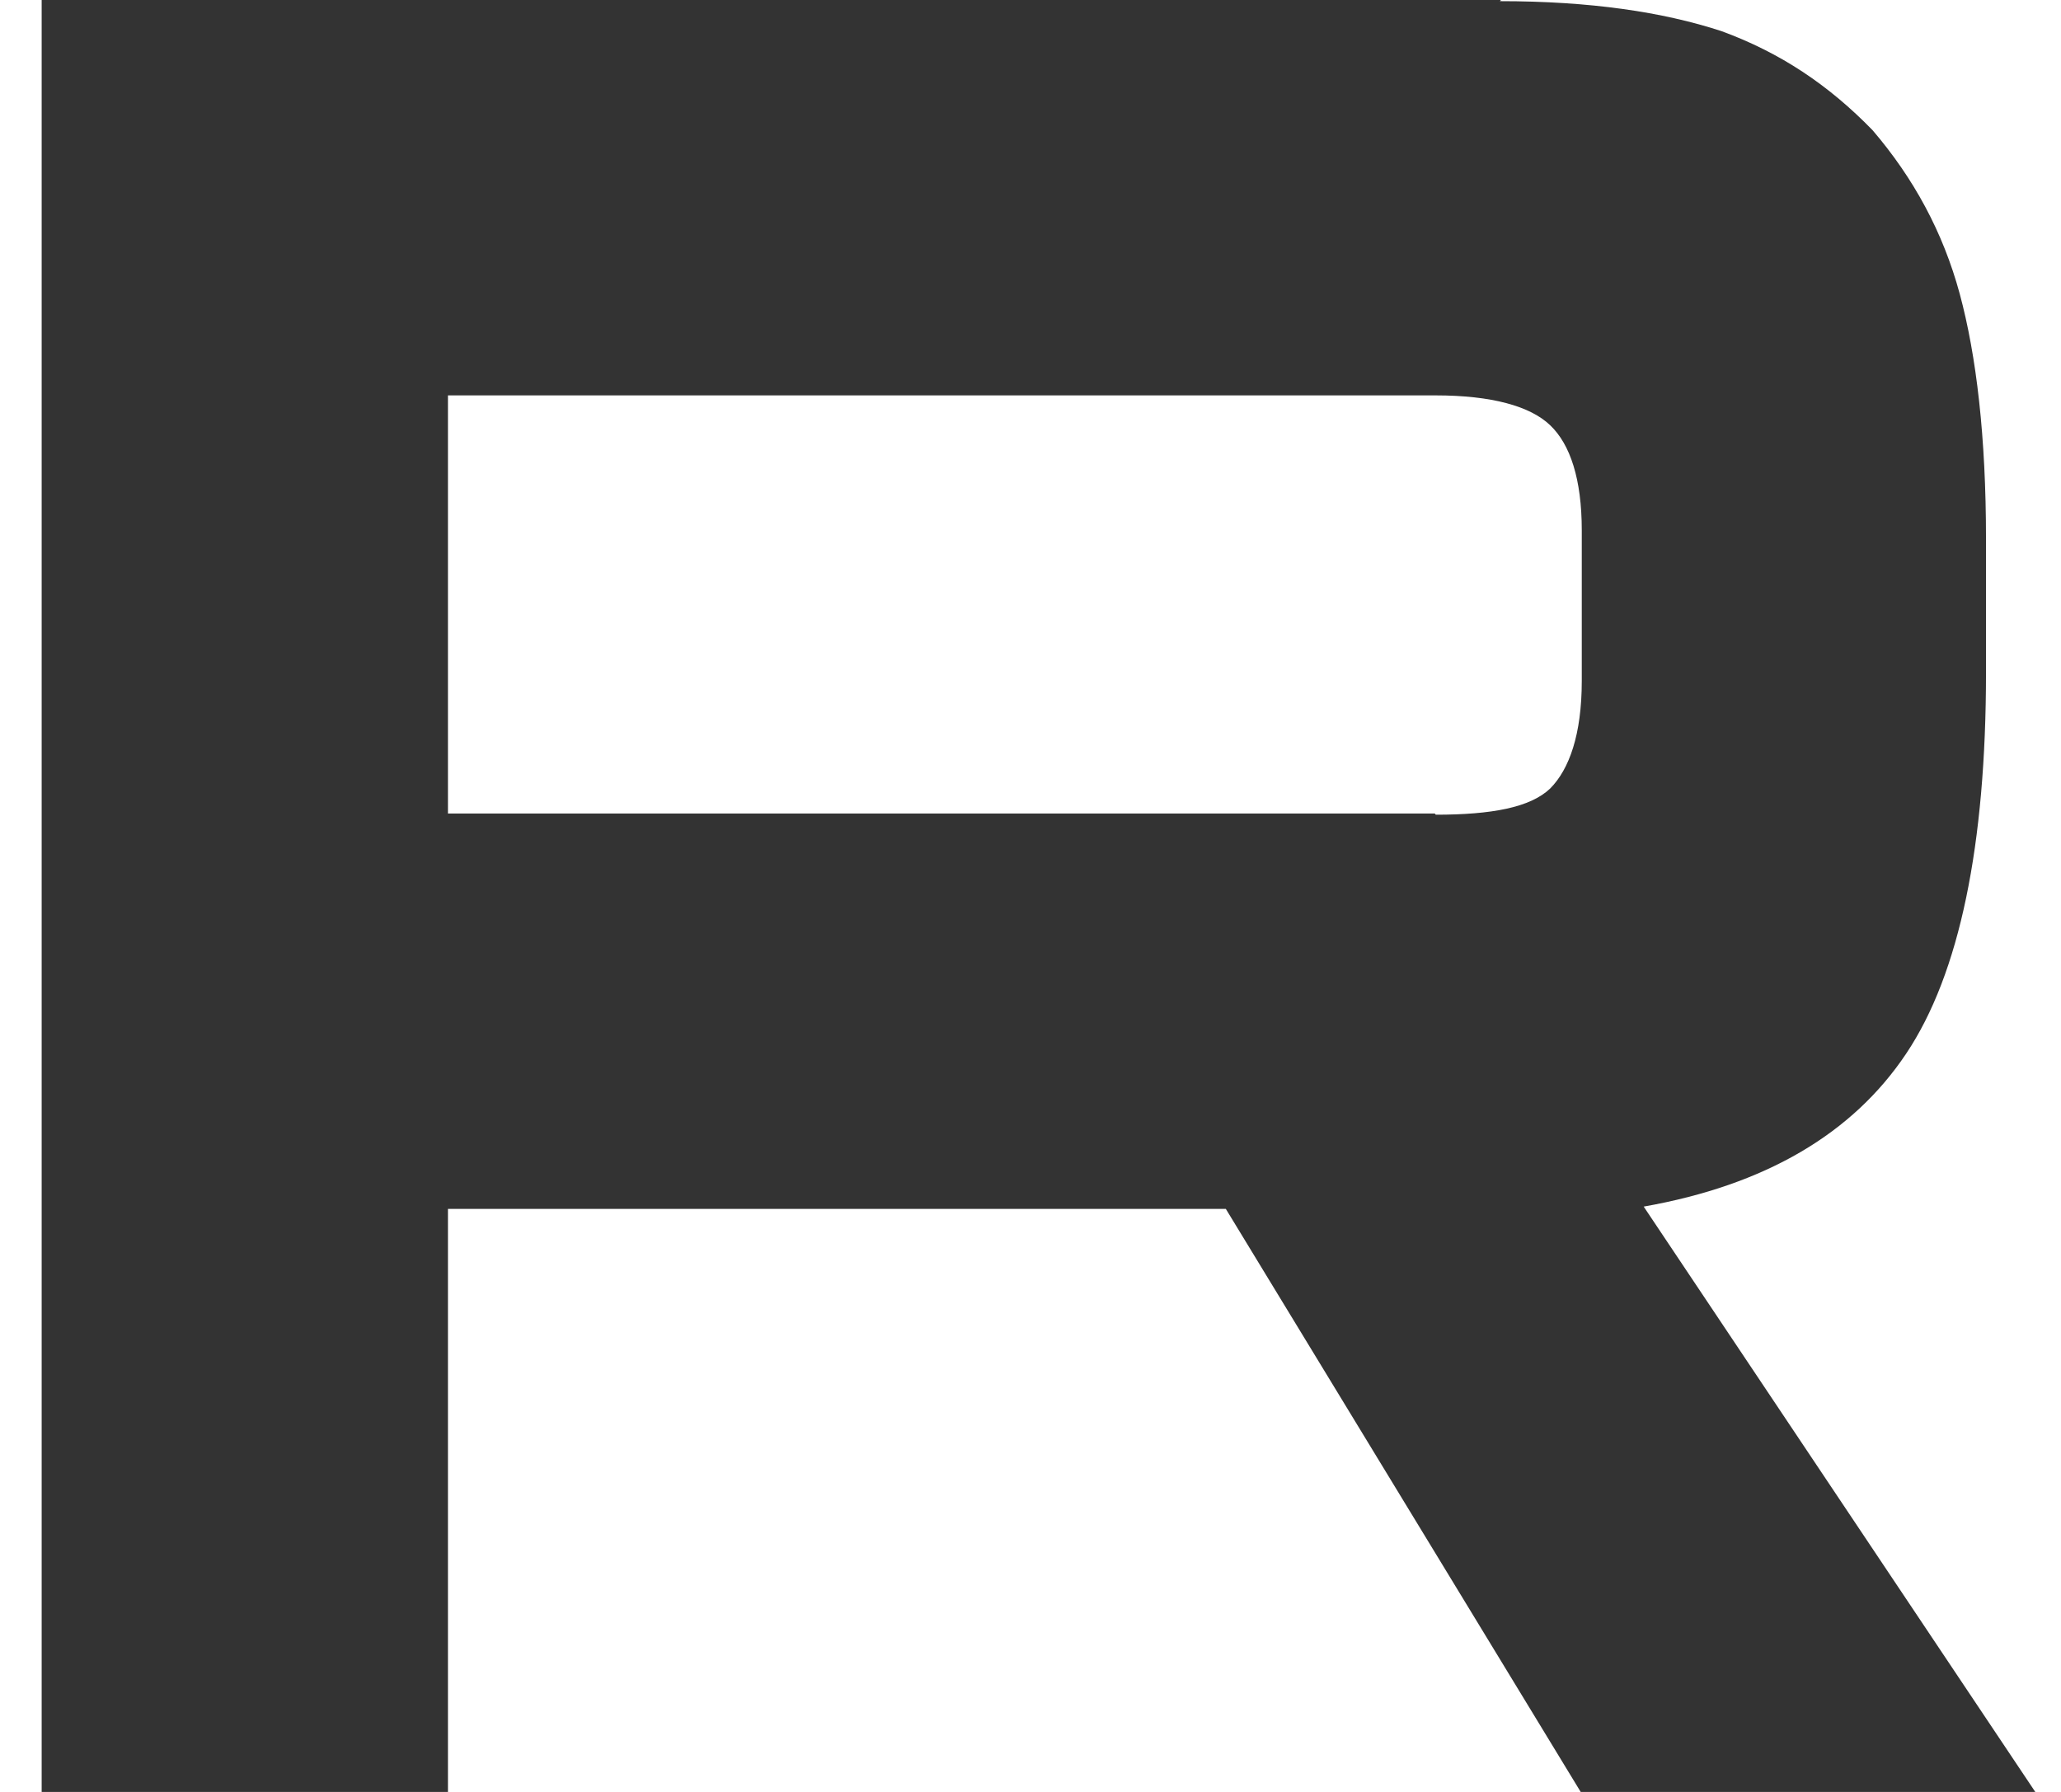 <svg width="23" height="20" viewBox="0 0 23 20" fill="none" xmlns="http://www.w3.org/2000/svg">
<path d="M16.75 0H0.465V20H4.999V13.493H13.68L17.64 20H22.713L18.343 13.467C19.702 13.227 20.675 12.653 21.272 11.76C21.87 10.867 22.163 9.427 22.163 7.507V6.013C22.163 4.88 22.057 3.973 21.87 3.28C21.682 2.587 21.354 1.987 20.897 1.453C20.405 0.947 19.866 0.587 19.21 0.347C18.554 0.133 17.746 0.013 16.738 0.013L16.75 0ZM16.012 9.08H4.999V4.413H16.023C16.645 4.413 17.078 4.533 17.3 4.747C17.523 4.96 17.652 5.347 17.652 5.92V7.6C17.652 8.2 17.511 8.587 17.3 8.8C17.078 9.013 16.645 9.093 16.023 9.093L16.012 9.08Z" fill="#333333"/>
</svg>
